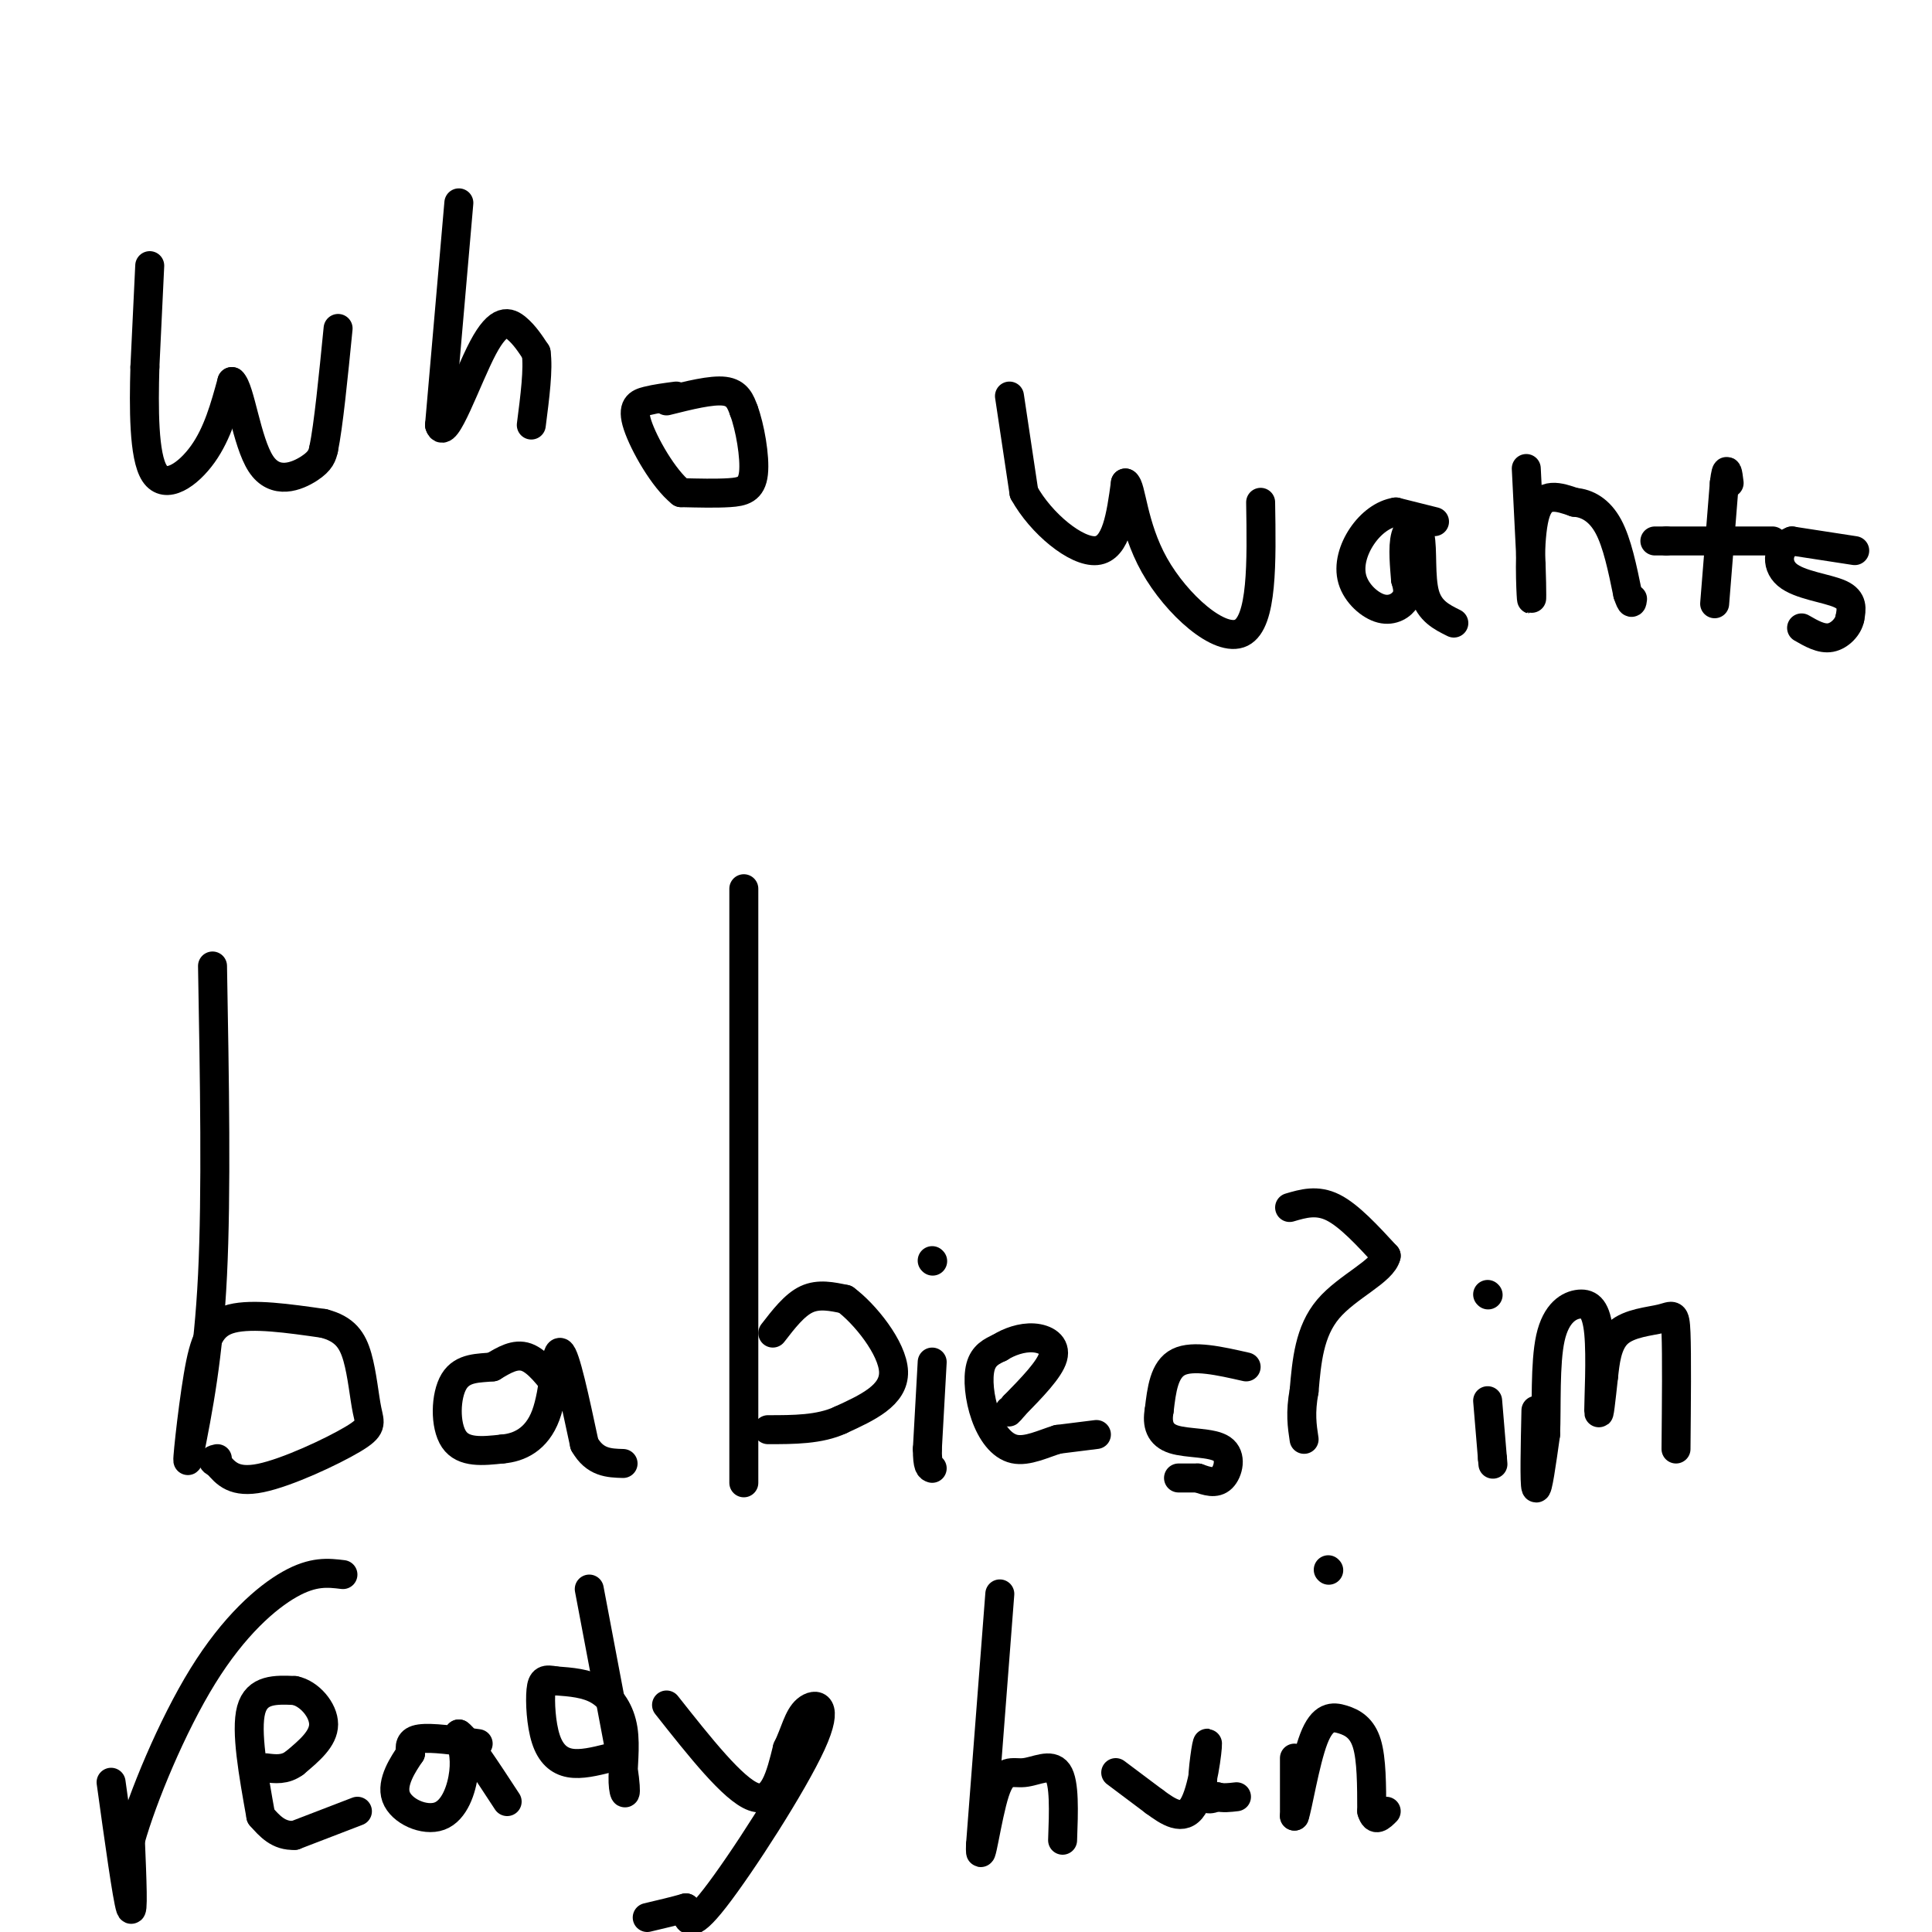 <svg viewBox='0 0 400 400' version='1.1' xmlns='http://www.w3.org/2000/svg' xmlns:xlink='http://www.w3.org/1999/xlink'><g fill='none' stroke='#000000' stroke-width='6' stroke-linecap='round' stroke-linejoin='round'><path d='M31,55c0.000,0.000 -1.000,21.000 -1,21'/><path d='M30,76c-0.226,8.286 -0.292,18.500 2,22c2.292,3.500 6.940,0.286 10,-4c3.060,-4.286 4.530,-9.643 6,-15'/><path d='M48,79c1.726,1.417 3.042,12.458 6,17c2.958,4.542 7.560,2.583 10,1c2.440,-1.583 2.720,-2.792 3,-4'/><path d='M67,93c1.000,-4.833 2.000,-14.917 3,-25'/><path d='M95,42c0.000,0.000 -4.000,46.000 -4,46'/><path d='M91,88c1.048,3.798 5.667,-9.708 9,-16c3.333,-6.292 5.381,-5.369 7,-4c1.619,1.369 2.810,3.185 4,5'/><path d='M111,73c0.500,3.333 -0.250,9.167 -1,15'/><path d='M138,83c4.667,-1.167 9.333,-2.333 12,-2c2.667,0.333 3.333,2.167 4,4'/><path d='M154,85c1.250,3.321 2.375,9.625 2,13c-0.375,3.375 -2.250,3.821 -5,4c-2.750,0.179 -6.375,0.089 -10,0'/><path d='M141,102c-3.631,-2.881 -7.708,-10.083 -9,-14c-1.292,-3.917 0.202,-4.548 2,-5c1.798,-0.452 3.899,-0.726 6,-1'/><path d='M209,82c0.000,0.000 3.000,20.000 3,20'/><path d='M212,102c3.533,6.400 10.867,12.400 15,12c4.133,-0.400 5.067,-7.200 6,-14'/><path d='M233,100c1.262,0.524 1.417,8.833 6,17c4.583,8.167 13.595,16.190 18,14c4.405,-2.190 4.202,-14.595 4,-27'/><path d='M297,108c0.000,0.000 -8.000,-2.000 -8,-2'/><path d='M289,106c-2.626,0.379 -5.190,2.328 -7,5c-1.810,2.672 -2.867,6.067 -2,9c0.867,2.933 3.656,5.405 6,6c2.344,0.595 4.241,-0.687 5,-2c0.759,-1.313 0.379,-2.656 0,-4'/><path d='M291,120c-0.185,-2.485 -0.648,-6.697 0,-9c0.648,-2.303 2.405,-2.697 3,0c0.595,2.697 0.027,8.485 1,12c0.973,3.515 3.486,4.758 6,6'/><path d='M316,97c0.000,0.000 1.000,20.000 1,20'/><path d='M317,117c0.190,5.440 0.167,9.042 0,6c-0.167,-3.042 -0.476,-12.726 1,-17c1.476,-4.274 4.738,-3.137 8,-2'/><path d='M326,104c2.622,0.178 5.178,1.622 7,5c1.822,3.378 2.911,8.689 4,14'/><path d='M337,123c0.833,2.500 0.917,1.750 1,1'/><path d='M355,125c0.000,0.000 2.000,-25.000 2,-25'/><path d='M357,100c0.500,-4.167 0.750,-2.083 1,0'/><path d='M367,112c0.000,0.000 -22.000,0.000 -22,0'/><path d='M345,112c-3.833,0.000 -2.417,0.000 -1,0'/><path d='M384,114c0.000,0.000 -13.000,-2.000 -13,-2'/><path d='M371,112c-2.869,1.095 -3.542,4.833 -1,7c2.542,2.167 8.298,2.762 11,4c2.702,1.238 2.351,3.119 2,5'/><path d='M383,128c-0.311,1.756 -2.089,3.644 -4,4c-1.911,0.356 -3.956,-0.822 -6,-2'/><path d='M44,200c0.417,23.500 0.833,47.000 0,64c-0.833,17.000 -2.917,27.500 -5,38'/><path d='M39,302c-0.512,2.762 0.708,-9.333 2,-17c1.292,-7.667 2.655,-10.905 7,-12c4.345,-1.095 11.673,-0.048 19,1'/><path d='M67,274c4.428,1.133 5.999,3.467 7,7c1.001,3.533 1.433,8.267 2,11c0.567,2.733 1.268,3.467 -3,6c-4.268,2.533 -13.505,6.867 -19,8c-5.495,1.133 -7.247,-0.933 -9,-3'/><path d='M45,303c-1.500,-0.667 -0.750,-0.833 0,-1'/><path d='M116,288c-2.333,-3.083 -4.667,-6.167 -7,-7c-2.333,-0.833 -4.667,0.583 -7,2'/><path d='M102,283c-2.774,0.298 -6.208,0.042 -8,3c-1.792,2.958 -1.940,9.131 0,12c1.940,2.869 5.970,2.435 10,2'/><path d='M104,300c3.464,-0.274 7.125,-1.958 9,-7c1.875,-5.042 1.964,-13.440 3,-13c1.036,0.440 3.018,9.720 5,19'/><path d='M121,299c2.167,3.833 5.083,3.917 8,4'/><path d='M154,307c0.000,0.000 0.000,-123.000 0,-123'/><path d='M160,276c2.250,-2.917 4.500,-5.833 7,-7c2.500,-1.167 5.250,-0.583 8,0'/><path d='M175,269c3.956,2.889 9.844,10.111 10,15c0.156,4.889 -5.422,7.444 -11,10'/><path d='M174,294c-4.333,2.000 -9.667,2.000 -15,2'/><path d='M193,282c0.000,0.000 -1.000,18.000 -1,18'/><path d='M192,300c0.000,3.667 0.500,3.833 1,4'/><path d='M193,261c0.000,0.000 0.100,0.100 0.1,0.1'/><path d='M227,297c0.000,0.000 -8.000,1.000 -8,1'/><path d='M219,298c-2.941,0.885 -6.293,2.598 -9,2c-2.707,-0.598 -4.767,-3.507 -6,-7c-1.233,-3.493 -1.638,-7.569 -1,-10c0.638,-2.431 2.319,-3.215 4,-4'/><path d='M207,279c1.869,-1.190 4.542,-2.167 7,-2c2.458,0.167 4.702,1.476 4,4c-0.702,2.524 -4.351,6.262 -8,10'/><path d='M210,291c-1.500,1.833 -1.250,1.417 -1,1'/><path d='M258,283c-5.500,-1.250 -11.000,-2.500 -14,-1c-3.000,1.500 -3.500,5.750 -4,10'/><path d='M240,292c-0.530,2.880 0.147,5.081 3,6c2.853,0.919 7.884,0.555 10,2c2.116,1.445 1.319,4.699 0,6c-1.319,1.301 -3.159,0.651 -5,0'/><path d='M248,306c-1.500,0.000 -2.750,0.000 -4,0'/><path d='M267,250c2.833,-0.833 5.667,-1.667 9,0c3.333,1.667 7.167,5.833 11,10'/><path d='M287,260c-0.733,3.244 -8.067,6.356 -12,11c-3.933,4.644 -4.467,10.822 -5,17'/><path d='M270,288c-0.833,4.500 -0.417,7.250 0,10'/><path d='M275,325c0.000,0.000 0.100,0.100 0.1,0.1'/><path d='M308,290c0.000,0.000 1.000,12.000 1,12'/><path d='M309,302c0.167,2.000 0.083,1.000 0,0'/><path d='M308,268c0.000,0.000 0.100,0.100 0.1,0.1'/><path d='M318,292c-0.167,7.583 -0.333,15.167 0,16c0.333,0.833 1.167,-5.083 2,-11'/><path d='M320,297c0.238,-5.784 -0.168,-14.743 1,-20c1.168,-5.257 3.911,-6.811 6,-7c2.089,-0.189 3.524,0.988 4,6c0.476,5.012 -0.007,13.861 0,16c0.007,2.139 0.503,-2.430 1,-7'/><path d='M332,285c0.337,-2.968 0.678,-6.888 3,-9c2.322,-2.112 6.625,-2.415 9,-3c2.375,-0.585 2.821,-1.453 3,3c0.179,4.453 0.089,14.226 0,24'/><path d='M23,369c1.667,12.000 3.333,24.000 4,26c0.667,2.000 0.333,-6.000 0,-14'/><path d='M27,381c2.452,-8.750 8.583,-23.625 15,-34c6.417,-10.375 13.119,-16.250 18,-19c4.881,-2.750 7.940,-2.375 11,-2'/><path d='M74,375c0.000,0.000 -13.000,5.000 -13,5'/><path d='M61,380c-3.333,0.167 -5.167,-1.917 -7,-4'/><path d='M54,376c-1.583,-8.833 -3.167,-17.667 -2,-22c1.167,-4.333 5.083,-4.167 9,-4'/><path d='M61,350c3.000,0.578 6.000,4.022 6,7c0.000,2.978 -3.000,5.489 -6,8'/><path d='M61,365c-2.000,1.500 -4.000,1.250 -6,1'/><path d='M99,361c-4.833,-0.667 -9.667,-1.333 -12,-1c-2.333,0.333 -2.167,1.667 -2,3'/><path d='M85,363c-1.451,2.142 -4.080,5.997 -3,9c1.080,3.003 5.868,5.155 9,4c3.132,-1.155 4.609,-5.616 5,-9c0.391,-3.384 -0.305,-5.692 -1,-8'/><path d='M95,359c1.500,1.000 5.750,7.500 10,14'/><path d='M122,329c0.000,0.000 7.000,37.000 7,37'/><path d='M129,366c1.032,6.949 0.112,5.821 0,3c-0.112,-2.821 0.585,-7.337 0,-11c-0.585,-3.663 -2.453,-6.475 -5,-8c-2.547,-1.525 -5.774,-1.762 -9,-2'/><path d='M115,348c-2.078,-0.380 -2.774,-0.329 -3,2c-0.226,2.329 0.016,6.935 1,10c0.984,3.065 2.710,4.590 5,5c2.290,0.410 5.145,-0.295 8,-1'/><path d='M138,353c6.917,8.750 13.833,17.500 18,19c4.167,1.500 5.583,-4.250 7,-10'/><path d='M163,362c1.628,-3.279 2.199,-6.477 4,-8c1.801,-1.523 4.831,-1.372 1,7c-3.831,8.372 -14.523,24.963 -20,32c-5.477,7.037 -5.738,4.518 -6,2'/><path d='M142,395c-2.333,0.667 -5.167,1.333 -8,2'/><path d='M207,330c0.000,0.000 -4.000,52.000 -4,52'/><path d='M203,382c-0.195,5.751 1.319,-5.871 3,-11c1.681,-5.129 3.530,-3.766 6,-4c2.470,-0.234 5.563,-2.067 7,0c1.437,2.067 1.219,8.033 1,14'/><path d='M231,367c0.000,0.000 8.000,6.000 8,6'/><path d='M239,373c2.842,2.080 5.947,4.279 8,1c2.053,-3.279 3.053,-12.037 3,-13c-0.053,-0.963 -1.158,5.868 -1,9c0.158,3.132 1.579,2.566 3,2'/><path d='M252,372c1.167,0.333 2.583,0.167 4,0'/><path d='M268,364c0.000,0.000 0.000,12.000 0,12'/><path d='M268,376c0.619,-1.490 2.166,-11.214 4,-16c1.834,-4.786 3.955,-4.635 6,-4c2.045,0.635 4.013,1.753 5,5c0.987,3.247 0.994,8.624 1,14'/><path d='M284,375c0.667,2.333 1.833,1.167 3,0'/></g>
</svg>